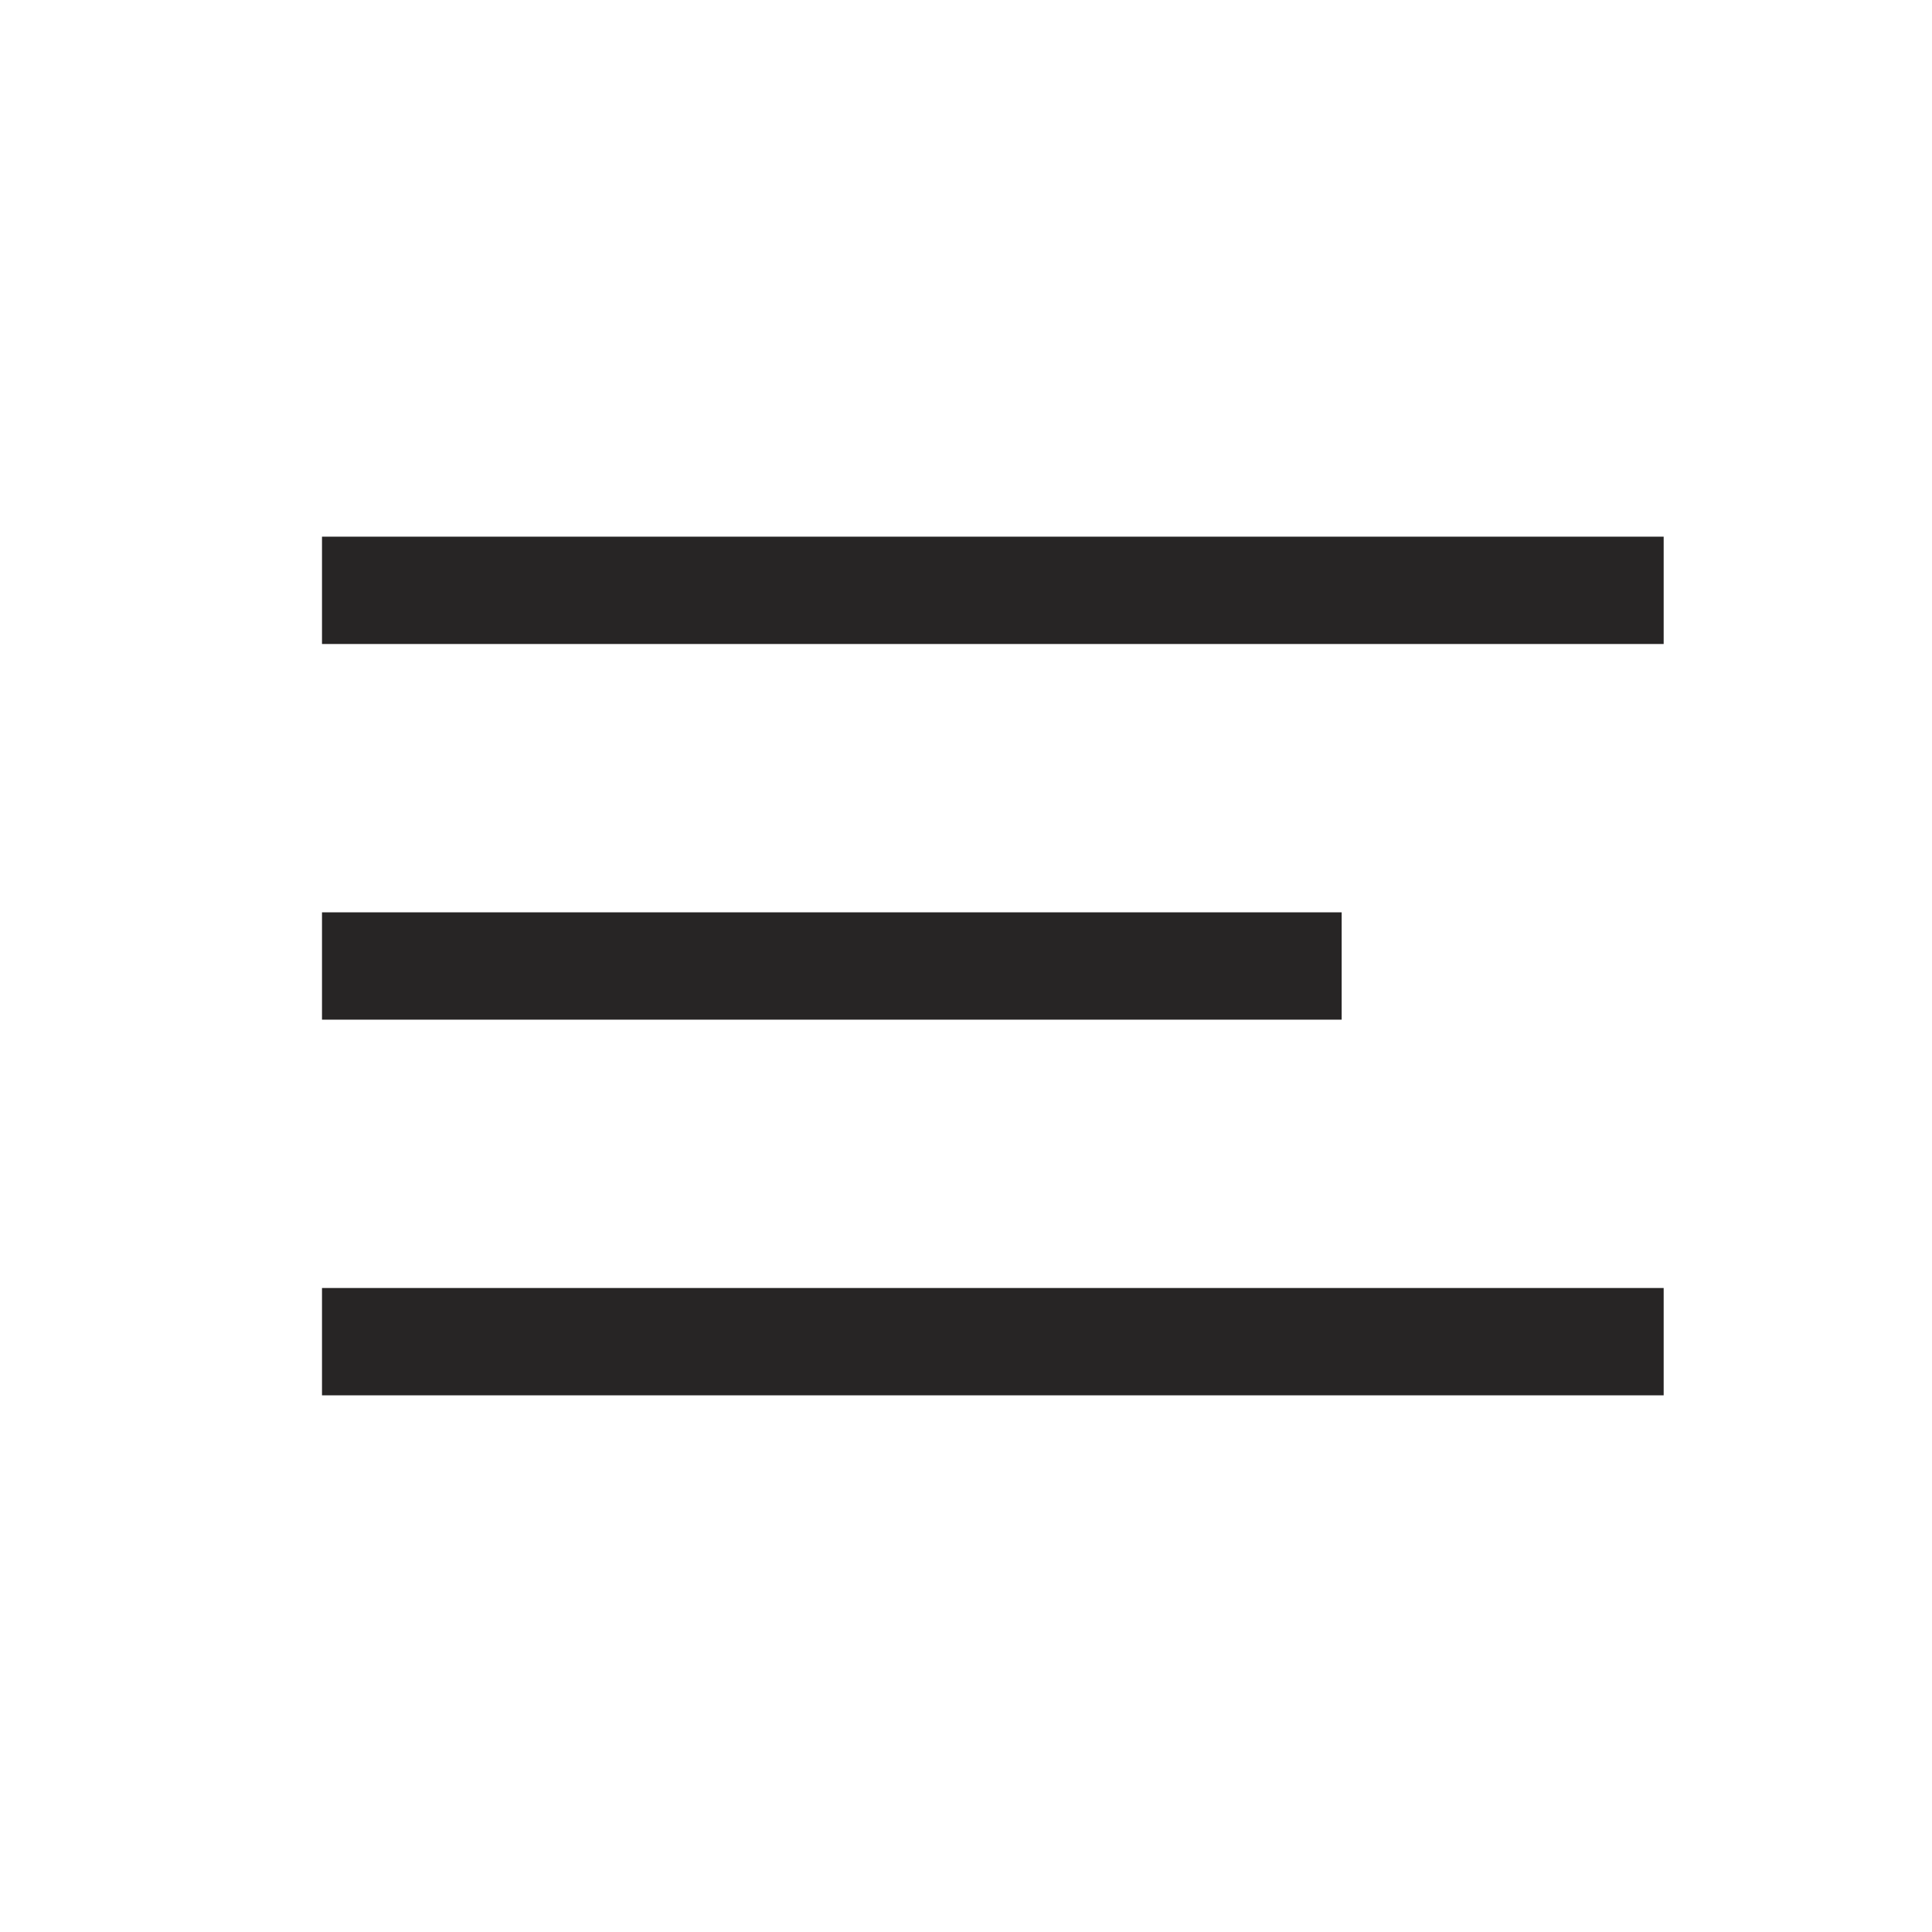 <?xml version="1.0" encoding="UTF-8"?>
<svg width="36px" height="36px" viewBox="0 0 36 36" version="1.1" xmlns="http://www.w3.org/2000/svg" xmlns:xlink="http://www.w3.org/1999/xlink">
    <!-- Generator: Sketch 46.1 (44463) - http://www.bohemiancoding.com/sketch -->
    <title>Navigation (Braun)</title>
    <desc>Created with Sketch.</desc>
    <defs></defs>
    <g id="Symbols" stroke="none" stroke-width="1" fill="none" fill-rule="evenodd">
        <g id="Navigation-(Braun)" fill="#272525">
            <path d="M6,12 L31,12 L31,10 L6,10 L6,12 Z M6,19 L25,19 L25,17 L6,17 L6,19 Z M6,26 L31,26 L31,24 L6,24 L6,26 Z" id="Navigation"></path>
        </g>
    </g>
</svg>